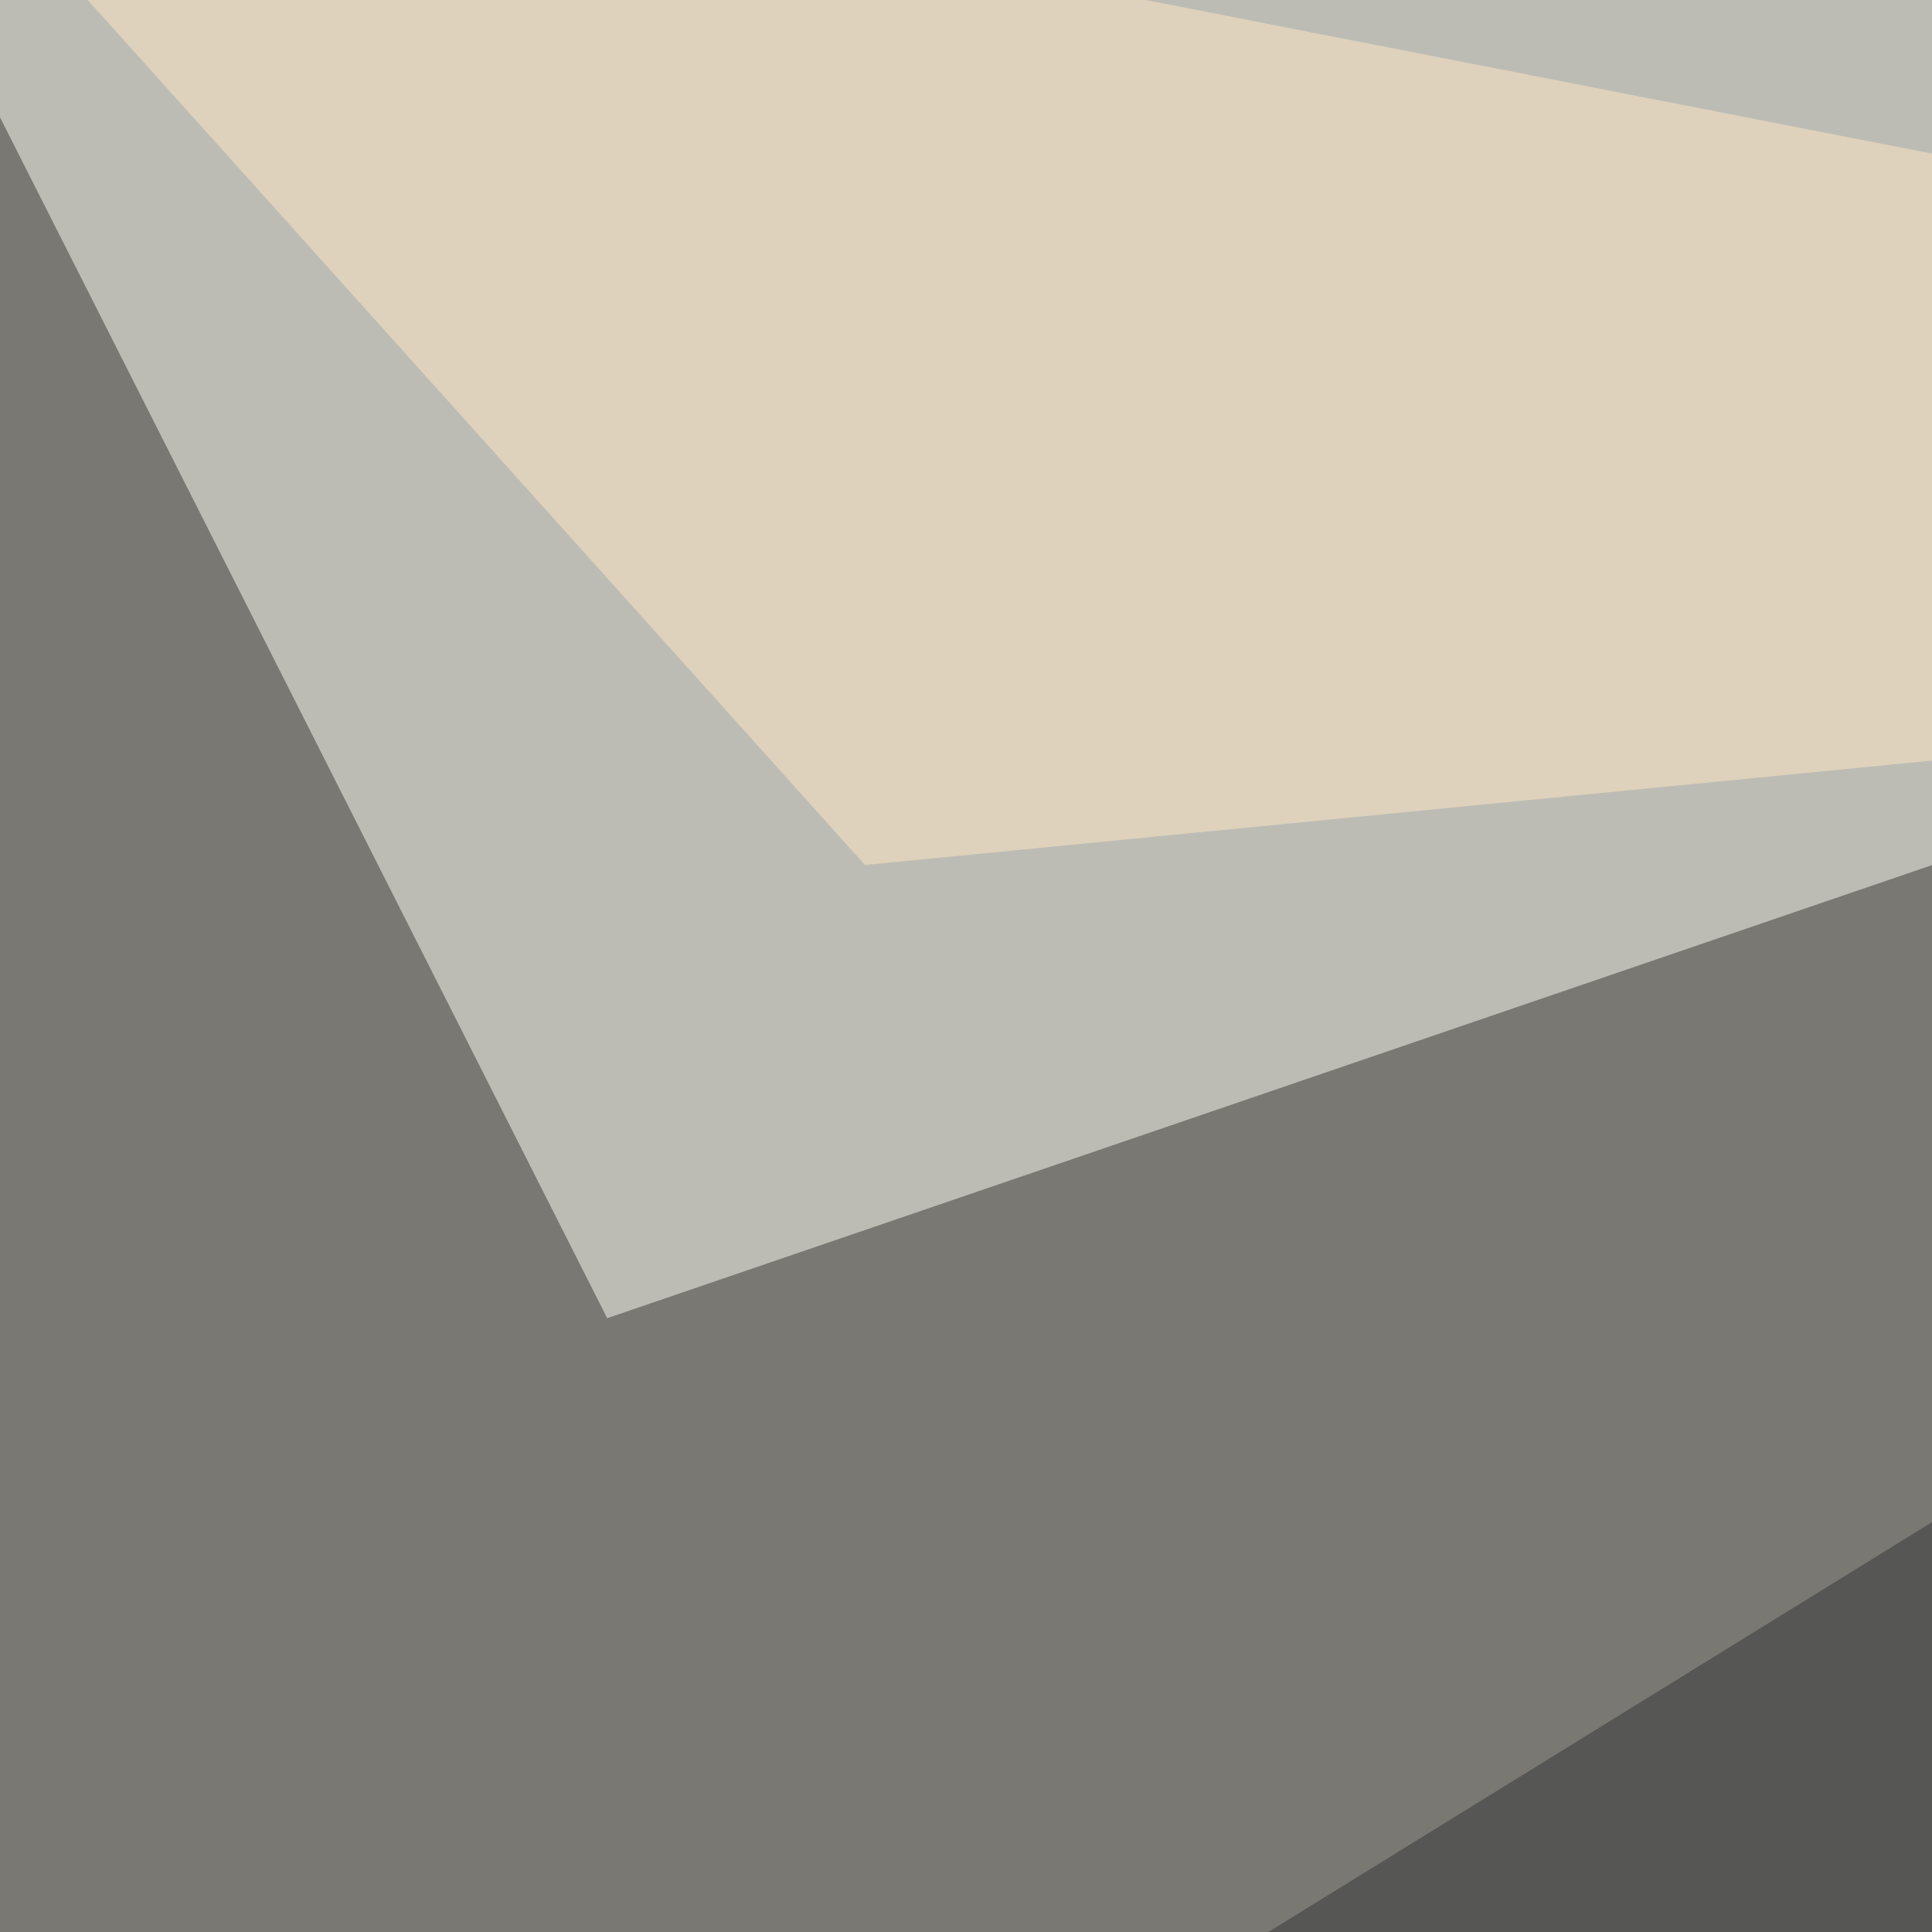 <svg xmlns="http://www.w3.org/2000/svg" width="350" height="350"><filter id="a"><feGaussianBlur stdDeviation="55"/></filter><rect width="100%" height="100%" fill="#7a7873"/><g filter="url(#a)"><g fill-opacity=".5"><path fill="#fffff6" d="M-33.7-45.4L795.4 4.4 110 238.8z"/><path fill="#333739" d="M751.5 27.8L-45.5 520 693 701.7z"/><path fill="#ffe9c7" d="M156.7 156.7L-24.9-45.4l750 146.5z"/><path fill="#d9d6ff" d="M268 499.5l73.3-99.6-79-35.2z"/></g></g></svg>